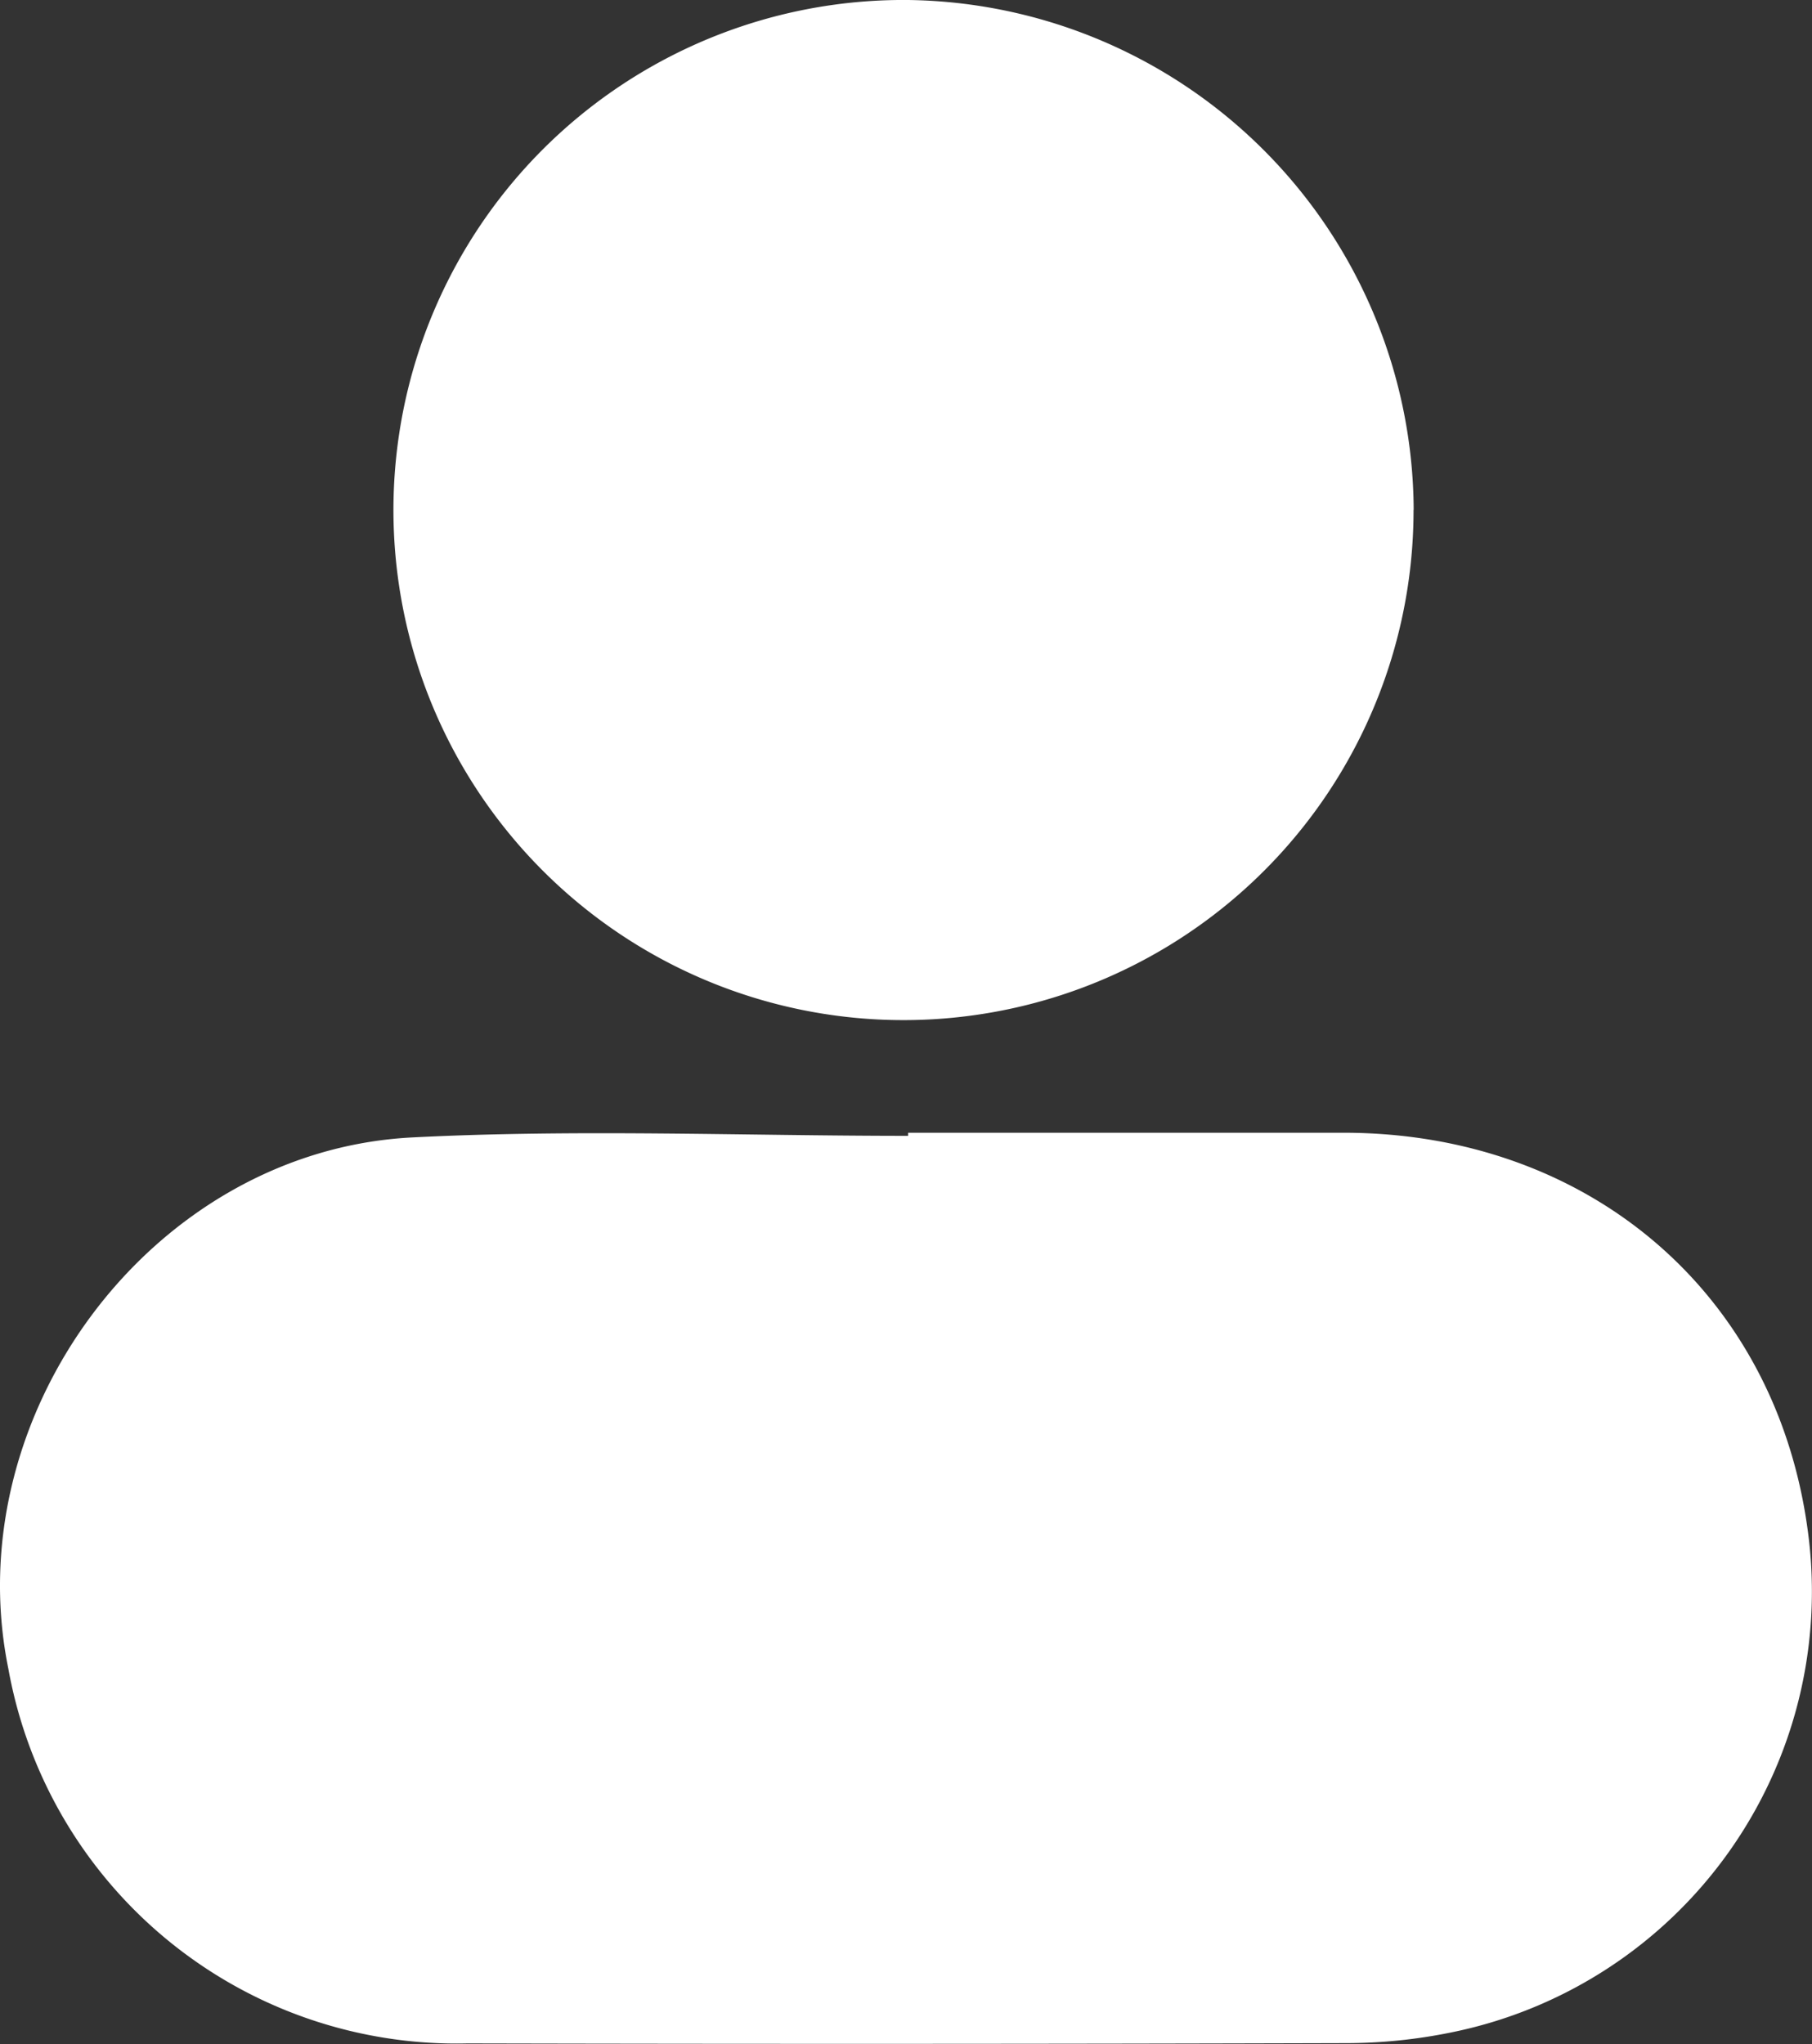 <svg id="Group_10" data-name="Group 10" xmlns="http://www.w3.org/2000/svg" xmlns:xlink="http://www.w3.org/1999/xlink" width="72.057" height="81.28" viewBox="0 0 72.057 81.28">
  <rect x="0" y="0" width="72.057" height="81.28" fill="#333333" stroke="none"/>
  <defs>
    <clipPath id="clip-path">
      <rect id="Rectangle_19" data-name="Rectangle 19" width="72.057" height="81.28" fill="#fff"/>
    </clipPath>
  </defs>
  <g id="Group_9" data-name="Group 9" clip-path="url(#clip-path)">
    <path id="Path_14" data-name="Path 14" d="M36.111,274.891q8.674,0,17.348,0c9.658.013,17.182,6.33,18.437,15.875a17.888,17.888,0,0,1-14.132,19.89,20.946,20.946,0,0,1-4.24.437q-17.467.051-34.934.011A18.11,18.11,0,0,1,.333,296.21c-2.065-10.117,5.742-20.605,16.062-21.133,6.556-.335,13.143-.063,19.716-.063,0-.041,0-.082,0-.123" transform="translate(0 -229.847)" fill="#fff"/>
    <path id="Path_15" data-name="Path 15" d="M136.058,20.276A20.283,20.283,0,1,1,115.963,0a20.372,20.372,0,0,1,20.1,20.276" transform="translate(-79.846 0)" fill="#fff"/>
  </g>
</svg>
